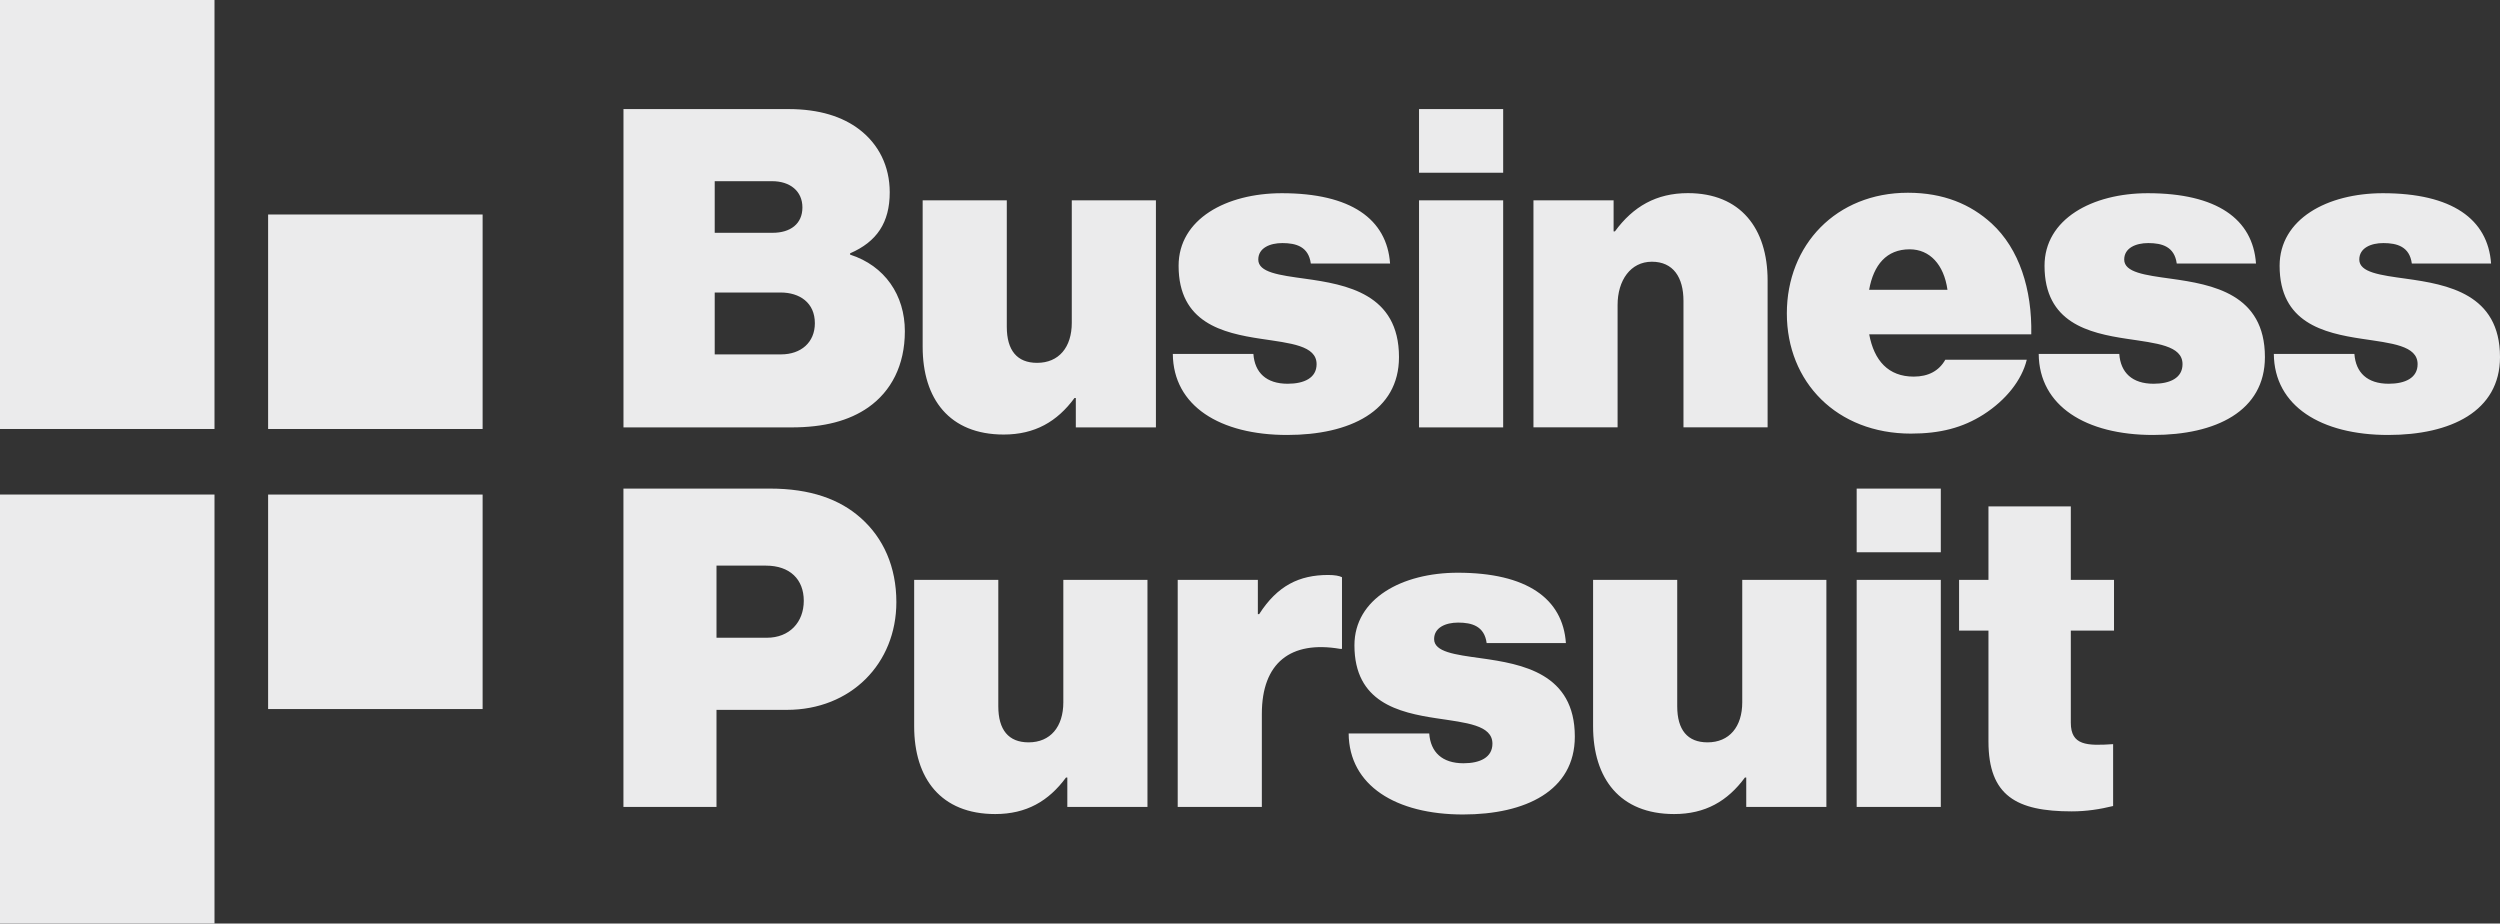 <?xml version="1.0" encoding="UTF-8"?>
<svg id="Layer_2" data-name="Layer 2" xmlns="http://www.w3.org/2000/svg" viewBox="0 0 644.77 238.19">
  <rect x="0" y="0" width="644.77" height="238.19" fill="#333333" stroke="none"/>
  <defs>
    <style>
      .cls-1 {
        fill: #ebebec;
      }
    </style>
  </defs>
  <g id="Layer_1-2" data-name="Layer 1">
    <g>
      <path class="cls-1" d="M505.26,162.64h7.58v28.59c0,14.01,7.23,18.03,21.47,18.03,3.9,0,7.35-.57,10.68-1.38v-15.96c-6.77.46-10.91.34-10.91-5.51v-23.77h11.14v-13.09h-11.14v-18.94h-21.24v18.94h-7.58v13.09ZM478.85,142.43h21.7v-16.42h-21.7v16.42ZM478.85,208.11h21.7v-58.56h-21.7v58.56ZM471.04,208.11v-58.56h-21.7v31.58c0,6.32-3.33,10.33-8.96,10.33-5.17,0-7.81-3.22-7.81-9.3v-32.61h-21.7v37.78c0,13.43,6.89,22.62,20.9,22.62,8.04,0,13.78-3.33,18.26-9.42h.34v7.58h20.67ZM377.34,210.06c16.08,0,28.82-6.09,28.82-20.09,0-16.31-13.55-18.72-24.23-20.21-6.66-.92-12.06-1.61-12.06-4.94,0-2.98,2.98-4.25,6.2-4.25,3.56,0,6.77.92,7.35,5.28h20.44c-.8-11.48-10.1-18.14-27.9-18.14-14.35,0-26.64,6.66-26.64,18.72,0,14.7,11.37,17.34,21.24,18.83,7.58,1.15,14.35,1.72,14.35,6.54,0,3.56-3.22,5.05-7.46,5.05-5.51,0-8.5-2.87-8.84-7.69h-20.78c.11,13.44,12.17,20.9,29.51,20.9M324.41,149.55h-20.67v58.56h21.7v-24c0-13.21,7.46-18.95,20.21-16.76h.46v-18.49c-.69-.34-1.84-.57-3.56-.57-7.46,0-13.09,2.75-17.8,10.1h-.34v-8.84ZM295.94,208.11v-58.56h-21.7v31.58c0,6.32-3.33,10.33-8.96,10.33-5.17,0-7.81-3.22-7.81-9.3v-32.61h-21.7v37.78c0,13.43,6.89,22.62,20.9,22.62,8.04,0,13.78-3.33,18.26-9.42h.34v7.58h20.67ZM184.79,145.88h12.75c6.2,0,9.76,3.56,9.76,9.07s-3.67,9.53-9.53,9.53h-12.98v-18.6ZM160.79,208.11h24v-25.03h18.14c16.53,0,28.25-11.94,28.25-27.79,0-9.07-3.33-16.53-9.18-21.7-5.4-4.82-12.97-7.58-23.43-7.58h-37.78v82.1Z"/>
      <path class="cls-1" d="M615.95,112.18c16.08,0,28.82-6.09,28.82-20.09,0-16.31-13.55-18.72-24.23-20.21-6.66-.92-12.06-1.61-12.06-4.94,0-2.98,2.99-4.25,6.2-4.25,3.56,0,6.77.92,7.35,5.28h20.44c-.81-11.48-10.11-18.14-27.9-18.14-14.35,0-26.64,6.66-26.64,18.72,0,14.7,11.37,17.34,21.24,18.83,7.58,1.15,14.35,1.72,14.35,6.54,0,3.56-3.22,5.05-7.46,5.05-5.51,0-8.5-2.87-8.84-7.69h-20.78c.11,13.44,12.17,20.9,29.51,20.9M555.32,112.18c16.08,0,28.82-6.09,28.82-20.09,0-16.31-13.55-18.72-24.23-20.21-6.66-.92-12.06-1.61-12.06-4.94,0-2.98,2.98-4.25,6.2-4.25,3.56,0,6.77.92,7.35,5.28h20.44c-.8-11.48-10.1-18.14-27.9-18.14-14.35,0-26.64,6.66-26.64,18.72,0,14.7,11.37,17.34,21.24,18.83,7.58,1.15,14.35,1.72,14.35,6.54,0,3.56-3.22,5.05-7.47,5.05-5.51,0-8.5-2.87-8.84-7.69h-20.78c.11,13.44,12.17,20.9,29.51,20.9M492.51,64.3c5.17,0,8.84,3.9,9.76,10.45h-20.21c1.15-6.43,4.48-10.45,10.45-10.45M492.86,111.83c7.46,0,13.32-1.49,18.72-4.94,5.74-3.68,9.87-8.84,11.14-14.12h-21.01c-1.61,2.87-4.36,4.36-8.15,4.36-6.55,0-10.22-4.13-11.48-10.91h41.8c.23-11.6-3.1-22.05-10.22-28.59-5.4-4.94-12.4-7.92-21.59-7.92-18.49,0-31.23,13.44-31.23,31.12s12.86,31,32.04,31M416.16,51.66h-20.67v58.56h21.7v-31.58c0-6.31,3.33-11.14,8.84-11.14s8.15,4.02,8.15,10.1v32.61h21.7v-37.89c0-13.44-7.01-22.51-20.55-22.51-8.15,0-14.12,3.44-18.83,9.87h-.34v-8.04ZM365.98,44.55h21.7v-16.42h-21.7v16.42ZM365.98,110.23h21.7v-58.56h-21.7v58.56ZM331.99,112.18c16.07,0,28.82-6.09,28.82-20.09,0-16.31-13.55-18.72-24.23-20.21-6.66-.92-12.06-1.61-12.06-4.94,0-2.98,2.99-4.25,6.2-4.25,3.56,0,6.77.92,7.35,5.28h20.44c-.81-11.48-10.11-18.14-27.9-18.14-14.35,0-26.64,6.66-26.64,18.72,0,14.7,11.37,17.34,21.24,18.83,7.58,1.15,14.35,1.72,14.35,6.54,0,3.56-3.22,5.05-7.46,5.05-5.51,0-8.5-2.87-8.84-7.69h-20.78c.11,13.44,12.17,20.9,29.51,20.9M298.12,110.23v-58.56h-21.7v31.58c0,6.32-3.33,10.33-8.95,10.33-5.17,0-7.81-3.22-7.81-9.3v-32.61h-21.7v37.78c0,13.43,6.89,22.62,20.9,22.62,8.04,0,13.78-3.33,18.26-9.42h.34v7.58h20.67ZM184.33,60.05v-13.32h14.81c4.59,0,7.81,2.53,7.81,6.77s-3.1,6.54-7.69,6.54h-14.93ZM184.33,91.4v-15.96h16.99c4.94,0,8.84,2.64,8.84,7.92,0,4.94-3.56,8.04-8.73,8.04h-17.11ZM160.79,110.23h43.29c8.5,0,14.93-1.72,19.87-5.17,5.86-4.13,9.42-10.79,9.42-19.64,0-9.3-5.17-16.88-14.12-19.75v-.34c6.89-2.98,10.22-7.92,10.22-15.73,0-6.77-2.87-12.4-7.81-16.19-4.36-3.33-10.33-5.28-18.37-5.28h-42.49v82.1Z"/>
      <rect class="cls-1" x="69.15" y="55.32" width="55.32" height="55.32"/>
      <rect class="cls-1" width="55.32" height="110.64"/>
      <rect class="cls-1" x="69.15" y="127.55" width="55.32" height="55.32"/>
      <rect class="cls-1" y="127.55" width="55.32" height="110.64"/>
    </g>
  </g>
</svg>